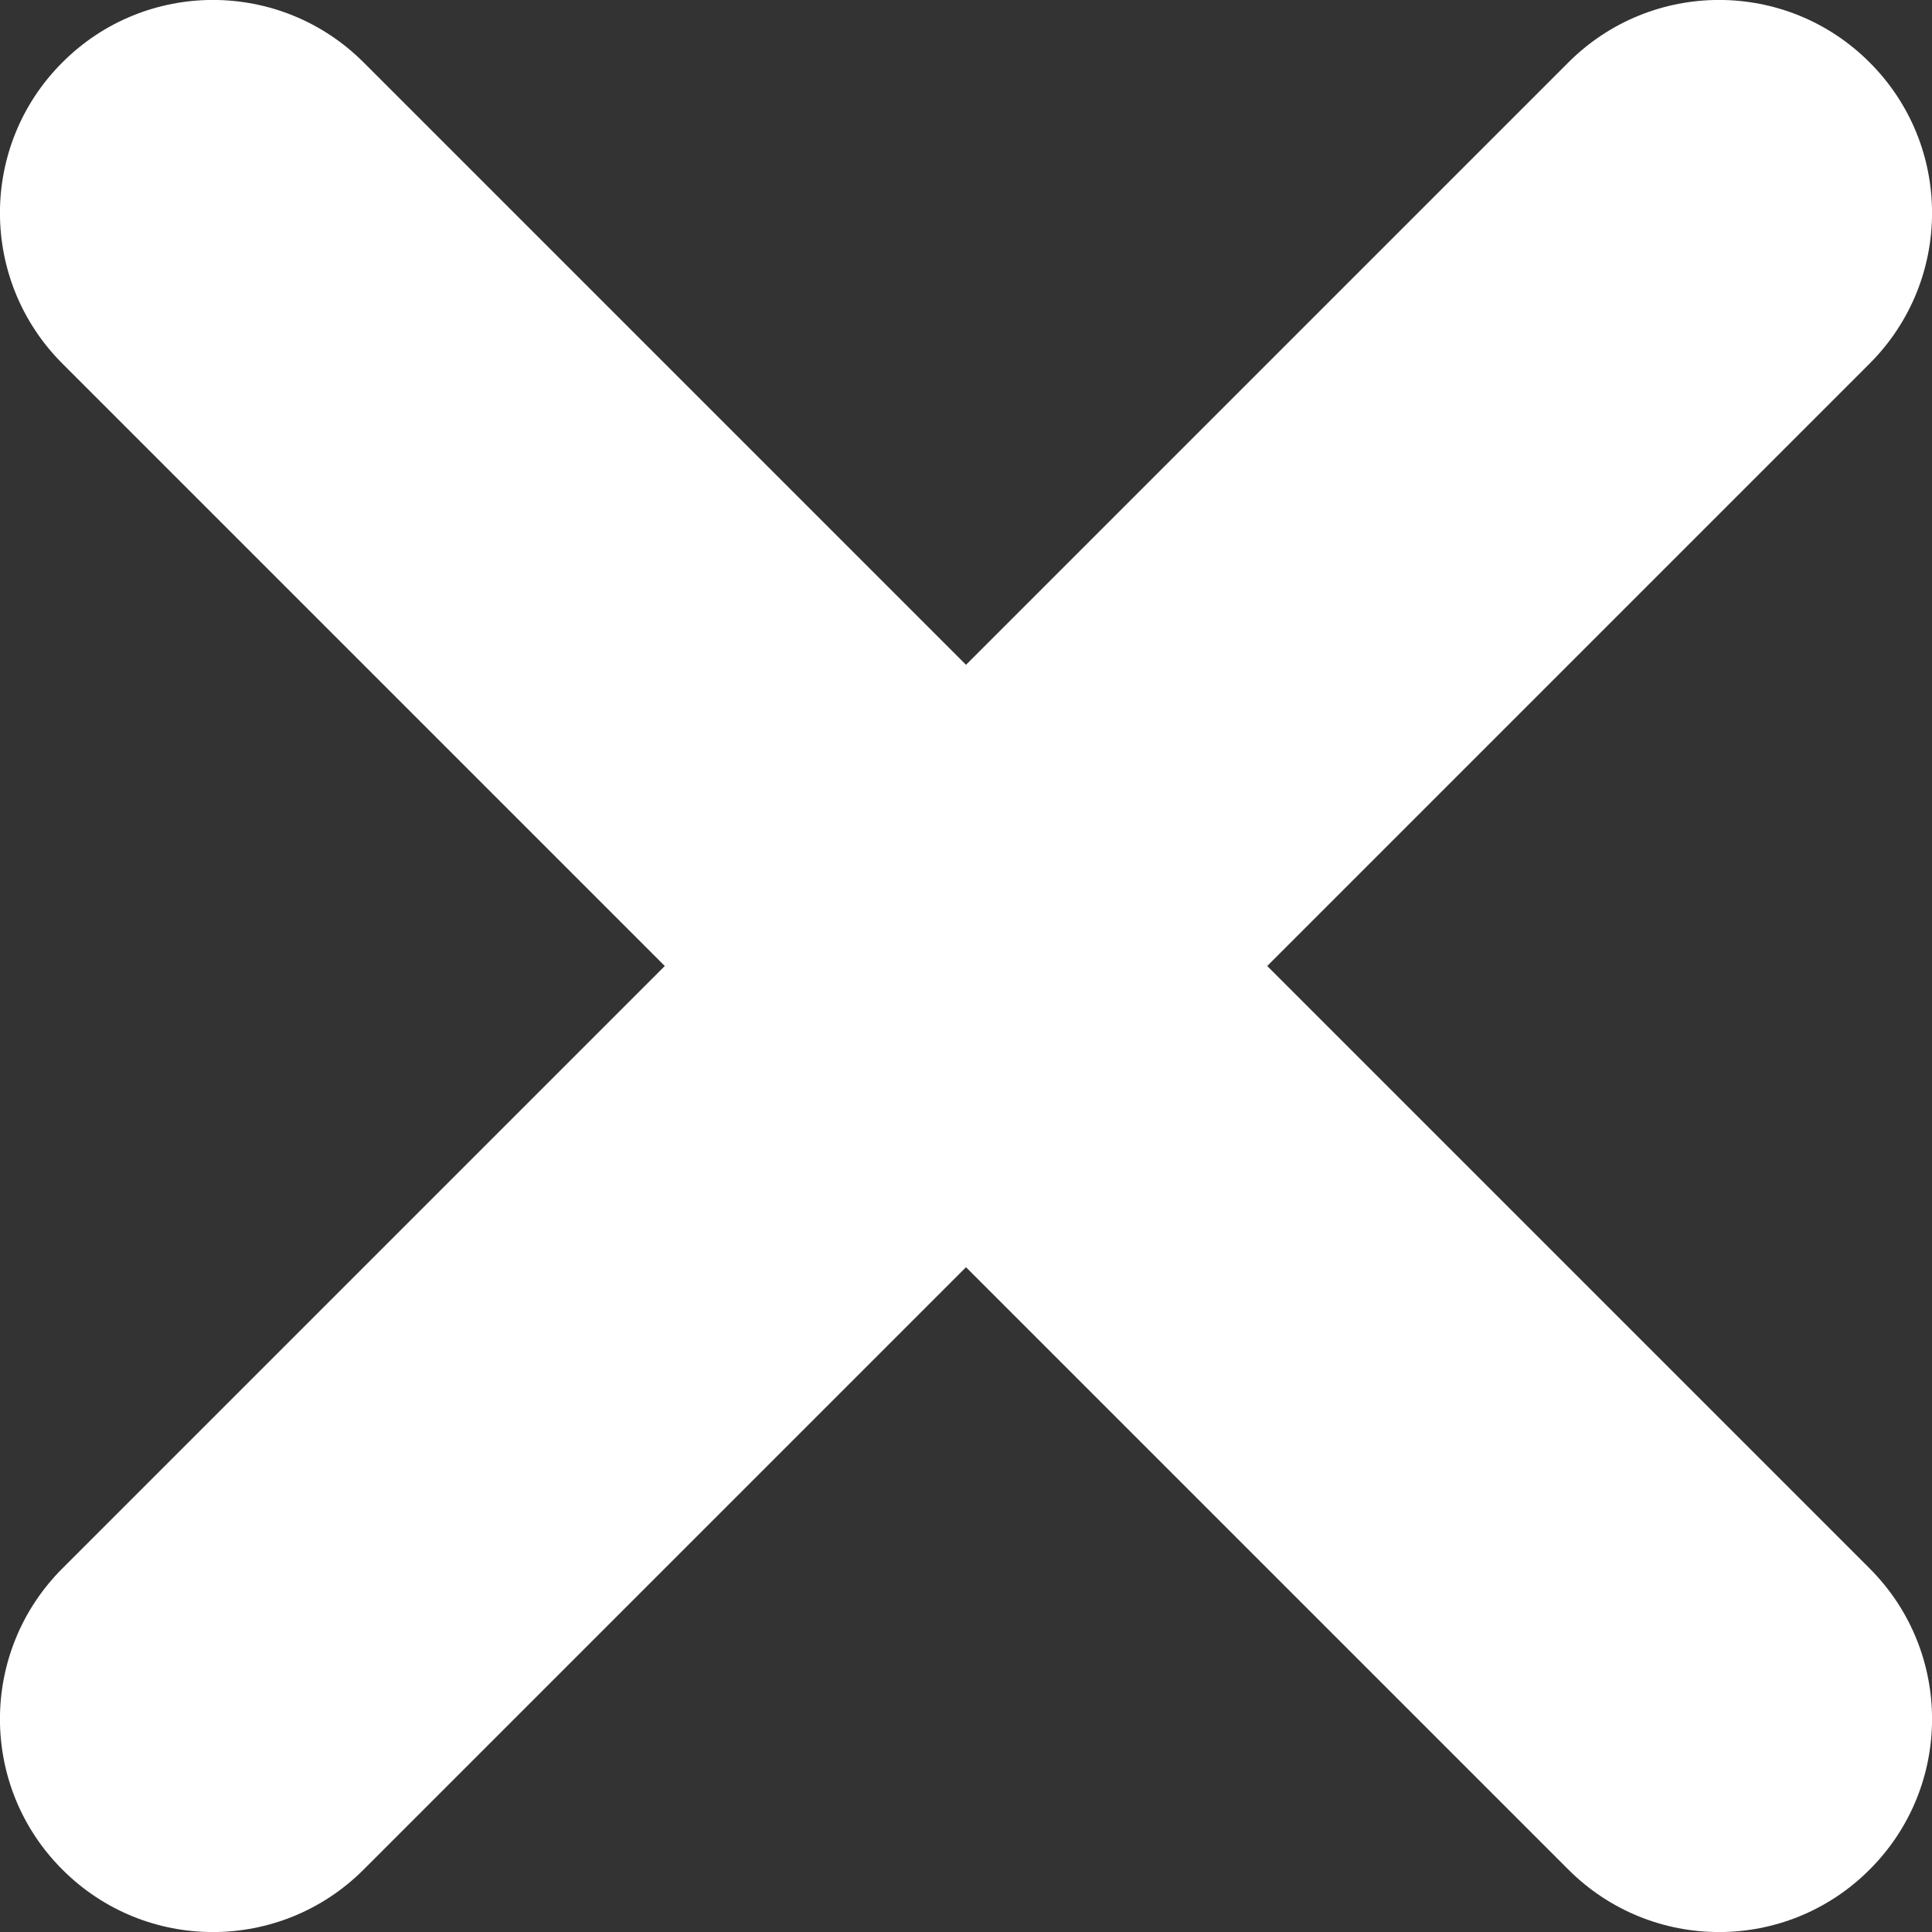 <svg width="10" height="10" viewBox="0 0 10 10" fill="none" xmlns="http://www.w3.org/2000/svg">
<rect x="0" y="0" width="10" height="10" fill="#333333" stroke="none"/>
<path d="M9.677 0.323C9.247 -0.108 8.549 -0.108 8.118 0.323L5 3.441L1.882 0.323C1.451 -0.108 0.753 -0.108 0.323 0.323C-0.108 0.753 -0.108 1.451 0.323 1.882L3.441 5L0.323 8.118C-0.108 8.549 -0.108 9.247 0.323 9.677C0.753 10.108 1.451 10.108 1.882 9.677L5 6.559L8.118 9.677C8.549 10.108 9.247 10.108 9.677 9.677C10.108 9.247 10.108 8.549 9.677 8.118L6.559 5L9.677 1.882C10.108 1.451 10.108 0.753 9.677 0.323Z" fill="white"/>
</svg>
